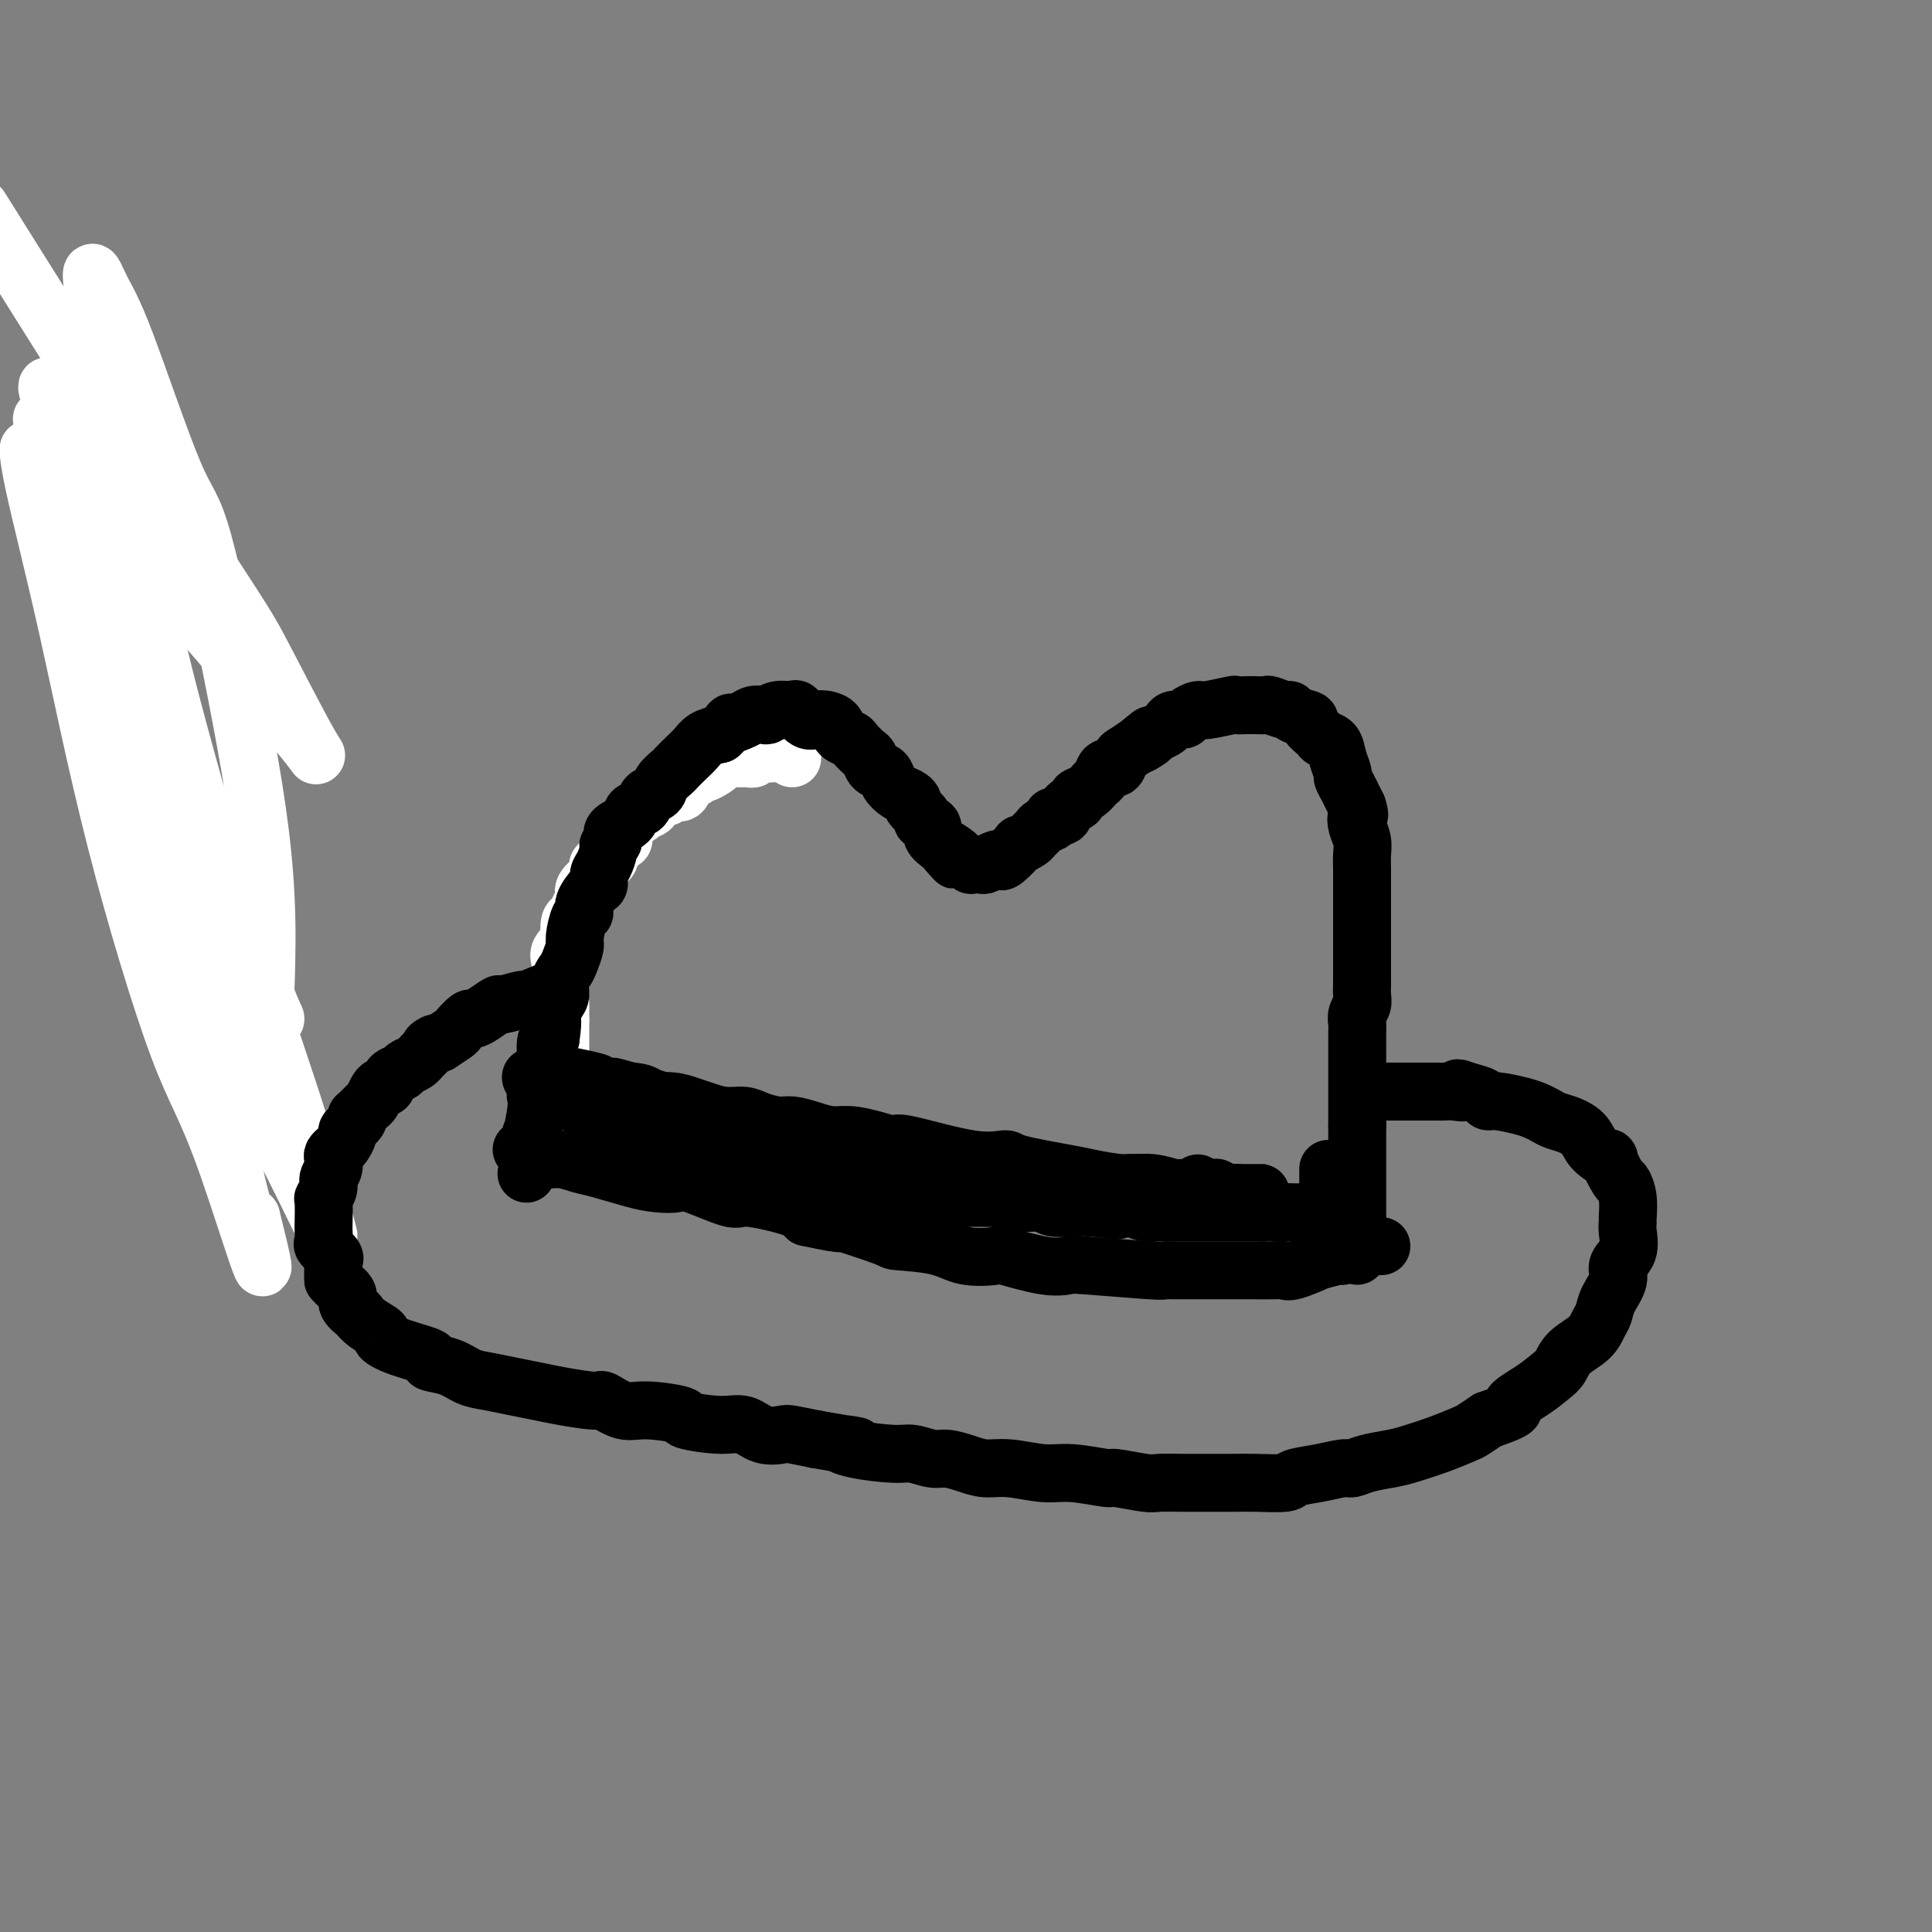 <svg viewBox='0 0 400 400' version='1.1' xmlns='http://www.w3.org/2000/svg' xmlns:xlink='http://www.w3.org/1999/xlink'><rect x="0" y="0" width="400" height="400" fill="#808080" stroke="none"/><g fill='none' stroke='#FFFFFF' stroke-width='12' stroke-linecap='round' stroke-linejoin='round'><path d='M116,234c0.000,-0.964 0.000,-1.927 0,-3c0.000,-1.073 0.000,-2.254 0,-3c0.000,-0.746 0.000,-1.057 0,-2c-0.000,-0.943 -0.000,-2.517 0,-3c0.000,-0.483 0.000,0.124 0,0c0.000,-0.124 0.000,-0.978 0,-2c-0.000,-1.022 0.000,-2.212 0,-3c0.000,-0.788 0.000,-1.174 0,-2c0.000,-0.826 0.000,-2.093 0,-3c0.000,-0.907 0.000,-1.453 0,-2'/><path d='M116,211c-0.000,-4.146 -0.000,-3.012 0,-3c0.000,0.012 0.001,-1.099 0,-2c-0.001,-0.901 -0.002,-1.592 0,-2c0.002,-0.408 0.008,-0.533 0,-1c-0.008,-0.467 -0.030,-1.275 0,-2c0.030,-0.725 0.112,-1.368 0,-2c-0.112,-0.632 -0.419,-1.254 0,-2c0.419,-0.746 1.565,-1.617 2,-2c0.435,-0.383 0.159,-0.276 0,-1c-0.159,-0.724 -0.202,-2.277 0,-3c0.202,-0.723 0.649,-0.617 1,-1c0.351,-0.383 0.605,-1.254 1,-2c0.395,-0.746 0.929,-1.366 1,-2c0.071,-0.634 -0.323,-1.283 0,-2c0.323,-0.717 1.362,-1.501 2,-2c0.638,-0.499 0.874,-0.711 1,-1c0.126,-0.289 0.142,-0.653 0,-1c-0.142,-0.347 -0.442,-0.675 0,-1c0.442,-0.325 1.625,-0.647 2,-1c0.375,-0.353 -0.057,-0.739 0,-1c0.057,-0.261 0.603,-0.399 1,-1c0.397,-0.601 0.645,-1.665 1,-2c0.355,-0.335 0.817,0.061 1,0c0.183,-0.061 0.087,-0.577 0,-1c-0.087,-0.423 -0.164,-0.754 0,-1c0.164,-0.246 0.569,-0.409 1,-1c0.431,-0.591 0.889,-1.612 1,-2c0.111,-0.388 -0.124,-0.143 0,0c0.124,0.143 0.607,0.184 1,0c0.393,-0.184 0.697,-0.592 1,-1'/><path d='M133,168c2.494,-3.818 1.231,-1.865 1,-1c-0.231,0.865 0.572,0.640 1,0c0.428,-0.640 0.481,-1.695 1,-2c0.519,-0.305 1.505,0.140 2,0c0.495,-0.140 0.500,-0.865 1,-1c0.500,-0.135 1.493,0.319 2,0c0.507,-0.319 0.526,-1.413 1,-2c0.474,-0.587 1.403,-0.669 2,-1c0.597,-0.331 0.860,-0.912 1,-1c0.140,-0.088 0.155,0.316 1,0c0.845,-0.316 2.520,-1.353 3,-2c0.480,-0.647 -0.237,-0.906 0,-1c0.237,-0.094 1.426,-0.024 2,0c0.574,0.024 0.534,0.003 1,0c0.466,-0.003 1.439,0.013 2,0c0.561,-0.013 0.710,-0.056 1,0c0.290,0.056 0.722,0.211 1,0c0.278,-0.211 0.403,-0.789 1,-1c0.597,-0.211 1.666,-0.057 2,0c0.334,0.057 -0.065,0.015 0,0c0.065,-0.015 0.596,-0.004 1,0c0.404,0.004 0.683,0.000 1,0c0.317,-0.000 0.673,0.004 1,0c0.327,-0.004 0.623,-0.015 1,0c0.377,0.015 0.833,0.056 1,0c0.167,-0.056 0.045,-0.207 0,0c-0.045,0.207 -0.013,0.774 0,1c0.013,0.226 0.006,0.113 0,0'/></g>
<g fill='none' stroke='#000000' stroke-width='12' stroke-linecap='round' stroke-linejoin='round'><path d='M54,212c-3.568,-11.325 -7.136,-22.651 -10,-31c-2.864,-8.349 -5.026,-13.722 -8,-21c-2.974,-7.278 -6.762,-16.459 -10,-23c-3.238,-6.541 -5.925,-10.440 -7,-12c-1.075,-1.560 -0.537,-0.780 0,0'/></g>
<g fill='none' stroke='#FFFFFF' stroke-width='12' stroke-linecap='round' stroke-linejoin='round'><path d='M54,222c0.776,-12.087 1.551,-24.175 1,-36c-0.551,-11.825 -2.430,-23.388 -5,-37c-2.570,-13.612 -5.832,-29.272 -8,-37c-2.168,-7.728 -3.242,-7.522 -6,-14c-2.758,-6.478 -7.202,-19.640 -10,-27c-2.798,-7.360 -3.952,-8.919 -5,-11c-1.048,-2.081 -1.991,-4.685 -2,-3c-0.009,1.685 0.917,7.660 3,19c2.083,11.340 5.324,28.044 7,38c1.676,9.956 1.787,13.162 5,26c3.213,12.838 9.527,35.306 15,53c5.473,17.694 10.105,30.613 13,40c2.895,9.387 4.054,15.243 5,19c0.946,3.757 1.681,5.414 0,2c-1.681,-3.414 -5.777,-11.899 -8,-16c-2.223,-4.101 -2.575,-3.819 -6,-12c-3.425,-8.181 -9.925,-24.824 -16,-41c-6.075,-16.176 -11.726,-31.884 -16,-46c-4.274,-14.116 -7.171,-26.640 -9,-35c-1.829,-8.360 -2.589,-12.555 -3,-15c-0.411,-2.445 -0.474,-3.140 0,-1c0.474,2.140 1.485,7.114 3,14c1.515,6.886 3.533,15.685 7,29c3.467,13.315 8.383,31.146 13,48c4.617,16.854 8.935,32.730 12,45c3.065,12.270 4.876,20.934 6,25c1.124,4.066 1.562,3.533 2,3'/><path d='M52,252c5.951,23.641 -0.672,1.244 -5,-11c-4.328,-12.244 -6.361,-14.336 -10,-24c-3.639,-9.664 -8.883,-26.900 -13,-43c-4.117,-16.100 -7.106,-31.065 -10,-44c-2.894,-12.935 -5.694,-23.842 -7,-30c-1.306,-6.158 -1.118,-7.567 -1,-7c0.118,0.567 0.166,3.111 1,7c0.834,3.889 2.452,9.124 5,17c2.548,7.876 6.025,18.394 11,30c4.975,11.606 11.448,24.300 17,35c5.552,10.700 10.183,19.405 13,24c2.817,4.595 3.820,5.081 4,5c0.180,-0.081 -0.463,-0.728 -2,-5c-1.537,-4.272 -3.969,-12.170 -8,-23c-4.031,-10.830 -9.660,-24.592 -15,-38c-5.340,-13.408 -10.391,-26.461 -14,-37c-3.609,-10.539 -5.777,-18.564 -7,-23c-1.223,-4.436 -1.501,-5.285 -1,-5c0.501,0.285 1.781,1.702 4,6c2.219,4.298 5.377,11.477 10,19c4.623,7.523 10.711,15.392 18,24c7.289,8.608 15.781,17.956 20,23c4.219,5.044 4.166,5.785 2,2c-2.166,-3.785 -6.445,-12.097 -9,-17c-2.555,-4.903 -3.386,-6.397 -7,-12c-3.614,-5.603 -10.011,-15.316 -20,-31c-9.989,-15.684 -23.568,-37.338 -29,-46c-5.432,-8.662 -2.716,-4.331 0,0'/></g>
<g fill='none' stroke='#000000' stroke-width='12' stroke-linecap='round' stroke-linejoin='round'><path d='M109,243c0.415,-0.668 0.829,-1.336 1,-3c0.171,-1.664 0.098,-4.325 0,-5c-0.098,-0.675 -0.220,0.638 0,0c0.220,-0.638 0.781,-3.225 1,-5c0.219,-1.775 0.096,-2.738 0,-3c-0.096,-0.262 -0.167,0.179 0,-1c0.167,-1.179 0.570,-3.976 1,-5c0.430,-1.024 0.885,-0.276 1,-1c0.115,-0.724 -0.110,-2.921 0,-4c0.110,-1.079 0.555,-1.039 1,-1'/><path d='M114,215c0.730,-5.077 0.055,-3.769 0,-4c-0.055,-0.231 0.510,-2.000 1,-3c0.490,-1.000 0.906,-1.231 1,-2c0.094,-0.769 -0.133,-2.076 0,-3c0.133,-0.924 0.627,-1.463 1,-2c0.373,-0.537 0.626,-1.071 1,-2c0.374,-0.929 0.869,-2.254 1,-3c0.131,-0.746 -0.102,-0.915 0,-2c0.102,-1.085 0.539,-3.088 1,-4c0.461,-0.912 0.946,-0.734 1,-1c0.054,-0.266 -0.323,-0.976 0,-2c0.323,-1.024 1.344,-2.362 2,-3c0.656,-0.638 0.945,-0.577 1,-1c0.055,-0.423 -0.124,-1.331 0,-2c0.124,-0.669 0.552,-1.099 1,-2c0.448,-0.901 0.915,-2.271 1,-3c0.085,-0.729 -0.214,-0.815 0,-1c0.214,-0.185 0.940,-0.468 1,-1c0.060,-0.532 -0.546,-1.312 0,-2c0.546,-0.688 2.244,-1.283 3,-2c0.756,-0.717 0.569,-1.557 1,-2c0.431,-0.443 1.482,-0.490 2,-1c0.518,-0.510 0.505,-1.484 1,-2c0.495,-0.516 1.497,-0.575 2,-1c0.503,-0.425 0.505,-1.216 1,-2c0.495,-0.784 1.483,-1.562 2,-2c0.517,-0.438 0.564,-0.537 1,-1c0.436,-0.463 1.261,-1.289 2,-2c0.739,-0.711 1.391,-1.307 2,-2c0.609,-0.693 1.174,-1.484 2,-2c0.826,-0.516 1.913,-0.758 3,-1'/><path d='M149,152c3.699,-3.502 1.946,-2.258 2,-2c0.054,0.258 1.914,-0.471 3,-1c1.086,-0.529 1.398,-0.859 2,-1c0.602,-0.141 1.494,-0.092 2,0c0.506,0.092 0.625,0.228 1,0c0.375,-0.228 1.007,-0.821 2,-1c0.993,-0.179 2.349,0.057 3,0c0.651,-0.057 0.598,-0.406 1,0c0.402,0.406 1.258,1.565 2,2c0.742,0.435 1.369,0.144 2,0c0.631,-0.144 1.267,-0.142 2,0c0.733,0.142 1.562,0.423 2,1c0.438,0.577 0.485,1.449 1,2c0.515,0.551 1.499,0.782 2,1c0.501,0.218 0.519,0.425 1,1c0.481,0.575 1.423,1.519 2,2c0.577,0.481 0.787,0.500 1,1c0.213,0.500 0.428,1.482 1,2c0.572,0.518 1.503,0.573 2,1c0.497,0.427 0.562,1.227 1,2c0.438,0.773 1.250,1.520 2,2c0.750,0.480 1.439,0.692 2,1c0.561,0.308 0.996,0.712 1,1c0.004,0.288 -0.421,0.461 0,1c0.421,0.539 1.689,1.443 2,2c0.311,0.557 -0.334,0.765 0,1c0.334,0.235 1.646,0.496 2,1c0.354,0.504 -0.251,1.251 0,2c0.251,0.749 1.357,1.500 2,2c0.643,0.500 0.821,0.750 1,1'/><path d='M196,176c3.753,4.128 0.636,0.949 0,0c-0.636,-0.949 1.210,0.334 2,1c0.790,0.666 0.525,0.715 1,1c0.475,0.285 1.689,0.805 2,1c0.311,0.195 -0.281,0.066 0,0c0.281,-0.066 1.435,-0.067 2,0c0.565,0.067 0.541,0.203 1,0c0.459,-0.203 1.399,-0.743 2,-1c0.601,-0.257 0.861,-0.229 1,0c0.139,0.229 0.155,0.661 1,0c0.845,-0.661 2.517,-2.415 3,-3c0.483,-0.585 -0.223,-0.002 0,0c0.223,0.002 1.374,-0.576 2,-1c0.626,-0.424 0.726,-0.692 1,-1c0.274,-0.308 0.722,-0.655 1,-1c0.278,-0.345 0.388,-0.688 1,-1c0.612,-0.312 1.727,-0.594 2,-1c0.273,-0.406 -0.296,-0.935 0,-1c0.296,-0.065 1.458,0.335 2,0c0.542,-0.335 0.463,-1.403 1,-2c0.537,-0.597 1.688,-0.722 2,-1c0.312,-0.278 -0.216,-0.710 0,-1c0.216,-0.290 1.175,-0.440 2,-1c0.825,-0.560 1.517,-1.530 2,-2c0.483,-0.470 0.758,-0.440 1,-1c0.242,-0.560 0.452,-1.711 1,-2c0.548,-0.289 1.436,0.283 2,0c0.564,-0.283 0.806,-1.422 1,-2c0.194,-0.578 0.341,-0.594 1,-1c0.659,-0.406 1.829,-1.203 3,-2'/><path d='M236,154c4.528,-3.665 0.849,-0.827 0,0c-0.849,0.827 1.133,-0.357 2,-1c0.867,-0.643 0.617,-0.746 1,-1c0.383,-0.254 1.397,-0.659 2,-1c0.603,-0.341 0.795,-0.617 1,-1c0.205,-0.383 0.422,-0.872 1,-1c0.578,-0.128 1.518,0.106 2,0c0.482,-0.106 0.506,-0.550 1,-1c0.494,-0.450 1.459,-0.905 2,-1c0.541,-0.095 0.658,0.171 2,0c1.342,-0.171 3.908,-0.777 5,-1c1.092,-0.223 0.710,-0.061 1,0c0.290,0.061 1.251,0.020 2,0c0.749,-0.020 1.286,-0.020 2,0c0.714,0.020 1.603,0.061 2,0c0.397,-0.061 0.300,-0.223 1,0c0.700,0.223 2.196,0.832 3,1c0.804,0.168 0.916,-0.106 1,0c0.084,0.106 0.140,0.592 1,1c0.860,0.408 2.524,0.738 3,1c0.476,0.262 -0.238,0.457 0,1c0.238,0.543 1.427,1.435 2,2c0.573,0.565 0.531,0.805 1,1c0.469,0.195 1.449,0.345 2,1c0.551,0.655 0.672,1.813 1,3c0.328,1.187 0.861,2.401 1,3c0.139,0.599 -0.117,0.583 0,1c0.117,0.417 0.609,1.266 1,2c0.391,0.734 0.683,1.353 1,2c0.317,0.647 0.658,1.324 1,2'/><path d='M281,167c0.790,2.381 0.264,1.834 0,2c-0.264,0.166 -0.267,1.045 0,2c0.267,0.955 0.804,1.988 1,3c0.196,1.012 0.053,2.004 0,3c-0.053,0.996 -0.014,1.995 0,3c0.014,1.005 0.004,2.016 0,3c-0.004,0.984 -0.001,1.941 0,3c0.001,1.059 0.000,2.220 0,3c-0.000,0.780 -0.000,1.180 0,2c0.000,0.820 0.000,2.060 0,3c-0.000,0.940 -0.000,1.578 0,2c0.000,0.422 0.001,0.627 0,2c-0.001,1.373 -0.004,3.915 0,5c0.004,1.085 0.015,0.713 0,1c-0.015,0.287 -0.057,1.232 0,2c0.057,0.768 0.211,1.361 0,2c-0.211,0.639 -0.789,1.326 -1,2c-0.211,0.674 -0.057,1.335 0,2c0.057,0.665 0.015,1.334 0,2c-0.015,0.666 -0.004,1.329 0,2c0.004,0.671 0.001,1.350 0,2c-0.001,0.650 -0.000,1.273 0,2c0.000,0.727 0.000,1.560 0,2c-0.000,0.440 -0.000,0.489 0,1c0.000,0.511 0.000,1.484 0,2c-0.000,0.516 -0.000,0.575 0,1c0.000,0.425 0.000,1.217 0,2c-0.000,0.783 -0.000,1.557 0,2c0.000,0.443 0.000,0.555 0,1c-0.000,0.445 -0.000,1.222 0,2'/><path d='M281,233c0.000,10.552 0.000,3.930 0,2c0.000,-1.930 0.000,0.830 0,2c0.000,1.170 0.000,0.750 0,1c0.000,0.250 0.000,1.170 0,2c0.000,0.830 0.000,1.569 0,2c0.000,0.431 0.000,0.553 0,1c0.000,0.447 0.000,1.218 0,2c0.000,0.782 0.000,1.575 0,2c0.000,0.425 0.000,0.481 0,1c0.000,0.519 0.000,1.502 0,2c0.000,0.498 -0.000,0.511 0,1c0.000,0.489 0.000,1.455 0,2c0.000,0.545 -0.000,0.671 0,1c0.000,0.329 0.000,0.863 0,1c0.000,0.137 0.000,-0.122 0,0c0.000,0.122 0.000,0.624 0,1c0.000,0.376 0.000,0.626 0,1c0.000,0.374 0.000,0.871 0,1c0.000,0.129 0.000,-0.110 0,0c0.000,0.110 0.000,0.568 0,1c0.000,0.432 0.000,0.838 0,1c0.000,0.162 0.000,0.081 0,0'/><path d='M114,205c-2.119,0.879 -4.237,1.759 -5,2c-0.763,0.241 -0.169,-0.155 -1,0c-0.831,0.155 -3.086,0.863 -4,1c-0.914,0.137 -0.487,-0.296 -1,0c-0.513,0.296 -1.967,1.321 -3,2c-1.033,0.679 -1.644,1.011 -2,1c-0.356,-0.011 -0.456,-0.364 -1,0c-0.544,0.364 -1.531,1.444 -2,2c-0.469,0.556 -0.420,0.587 -1,1c-0.580,0.413 -1.790,1.206 -3,2'/><path d='M91,216c-3.688,1.610 -1.407,0.133 -1,0c0.407,-0.133 -1.061,1.076 -2,2c-0.939,0.924 -1.351,1.562 -2,2c-0.649,0.438 -1.536,0.677 -2,1c-0.464,0.323 -0.505,0.729 -1,1c-0.495,0.271 -1.442,0.405 -2,1c-0.558,0.595 -0.726,1.650 -1,2c-0.274,0.350 -0.655,-0.004 -1,0c-0.345,0.004 -0.653,0.365 -1,1c-0.347,0.635 -0.732,1.545 -1,2c-0.268,0.455 -0.419,0.455 -1,1c-0.581,0.545 -1.591,1.637 -2,2c-0.409,0.363 -0.218,-0.001 0,0c0.218,0.001 0.462,0.367 0,1c-0.462,0.633 -1.630,1.532 -2,2c-0.370,0.468 0.058,0.506 0,1c-0.058,0.494 -0.603,1.445 -1,2c-0.397,0.555 -0.646,0.715 -1,1c-0.354,0.285 -0.812,0.695 -1,1c-0.188,0.305 -0.107,0.506 0,1c0.107,0.494 0.239,1.281 0,2c-0.239,0.719 -0.849,1.369 -1,2c-0.151,0.631 0.155,1.243 0,2c-0.155,0.757 -0.773,1.660 -1,2c-0.227,0.340 -0.063,0.117 0,1c0.063,0.883 0.024,2.870 0,4c-0.024,1.130 -0.034,1.402 0,2c0.034,0.598 0.112,1.521 0,2c-0.112,0.479 -0.415,0.514 0,1c0.415,0.486 1.547,1.425 2,2c0.453,0.575 0.226,0.788 0,1'/><path d='M69,261c-0.026,4.275 -0.090,3.962 0,4c0.090,0.038 0.335,0.425 1,1c0.665,0.575 1.752,1.337 2,2c0.248,0.663 -0.342,1.228 0,2c0.342,0.772 1.616,1.750 2,2c0.384,0.250 -0.123,-0.229 0,0c0.123,0.229 0.876,1.164 2,2c1.124,0.836 2.620,1.572 3,2c0.380,0.428 -0.356,0.547 0,1c0.356,0.453 1.802,1.238 4,2c2.198,0.762 5.146,1.499 6,2c0.854,0.501 -0.387,0.764 0,1c0.387,0.236 2.403,0.445 4,1c1.597,0.555 2.776,1.458 4,2c1.224,0.542 2.493,0.724 4,1c1.507,0.276 3.252,0.646 5,1c1.748,0.354 3.500,0.691 5,1c1.500,0.309 2.750,0.590 5,1c2.250,0.410 5.502,0.950 7,1c1.498,0.050 1.243,-0.390 2,0c0.757,0.390 2.526,1.612 4,2c1.474,0.388 2.652,-0.056 5,0c2.348,0.056 5.866,0.611 7,1c1.134,0.389 -0.117,0.612 1,1c1.117,0.388 4.600,0.940 7,1c2.400,0.060 3.715,-0.374 5,0c1.285,0.374 2.540,1.554 4,2c1.460,0.446 3.124,0.159 4,0c0.876,-0.159 0.965,-0.188 2,0c1.035,0.188 3.018,0.594 5,1'/><path d='M169,298c12.493,2.194 7.724,1.180 6,1c-1.724,-0.180 -0.405,0.473 2,1c2.405,0.527 5.896,0.929 8,1c2.104,0.071 2.820,-0.187 4,0c1.180,0.187 2.823,0.820 4,1c1.177,0.180 1.889,-0.091 3,0c1.111,0.091 2.621,0.545 4,1c1.379,0.455 2.626,0.911 4,1c1.374,0.089 2.874,-0.187 5,0c2.126,0.187 4.878,0.839 7,1c2.122,0.161 3.616,-0.167 6,0c2.384,0.167 5.659,0.829 7,1c1.341,0.171 0.749,-0.150 2,0c1.251,0.150 4.347,0.772 6,1c1.653,0.228 1.864,0.061 3,0c1.136,-0.061 3.198,-0.015 5,0c1.802,0.015 3.344,0.001 5,0c1.656,-0.001 3.425,0.011 5,0c1.575,-0.011 2.958,-0.045 5,0c2.042,0.045 4.745,0.171 6,0c1.255,-0.171 1.061,-0.637 2,-1c0.939,-0.363 3.010,-0.622 5,-1c1.990,-0.378 3.899,-0.874 5,-1c1.101,-0.126 1.395,0.118 2,0c0.605,-0.118 1.521,-0.599 3,-1c1.479,-0.401 3.522,-0.723 5,-1c1.478,-0.277 2.390,-0.511 4,-1c1.610,-0.489 3.916,-1.234 6,-2c2.084,-0.766 3.946,-1.552 5,-2c1.054,-0.448 1.301,-0.556 2,-1c0.699,-0.444 1.849,-1.222 3,-2'/><path d='M308,294c7.445,-2.551 5.056,-2.430 5,-3c-0.056,-0.570 2.219,-1.832 4,-3c1.781,-1.168 3.069,-2.242 4,-3c0.931,-0.758 1.507,-1.200 2,-2c0.493,-0.800 0.904,-1.960 2,-3c1.096,-1.040 2.876,-1.962 4,-3c1.124,-1.038 1.591,-2.193 2,-3c0.409,-0.807 0.758,-1.268 1,-2c0.242,-0.732 0.376,-1.736 1,-3c0.624,-1.264 1.736,-2.787 2,-4c0.264,-1.213 -0.322,-2.115 0,-3c0.322,-0.885 1.551,-1.752 2,-3c0.449,-1.248 0.117,-2.878 0,-4c-0.117,-1.122 -0.019,-1.736 0,-2c0.019,-0.264 -0.042,-0.177 0,-1c0.042,-0.823 0.186,-2.555 0,-4c-0.186,-1.445 -0.701,-2.602 -1,-3c-0.299,-0.398 -0.383,-0.035 -1,-1c-0.617,-0.965 -1.768,-3.256 -2,-4c-0.232,-0.744 0.454,0.061 0,0c-0.454,-0.061 -2.047,-0.986 -3,-2c-0.953,-1.014 -1.266,-2.117 -2,-3c-0.734,-0.883 -1.888,-1.546 -3,-2c-1.112,-0.454 -2.182,-0.700 -3,-1c-0.818,-0.300 -1.385,-0.654 -2,-1c-0.615,-0.346 -1.276,-0.684 -2,-1c-0.724,-0.316 -1.509,-0.609 -3,-1c-1.491,-0.391 -3.688,-0.878 -5,-1c-1.312,-0.122 -1.738,0.121 -2,0c-0.262,-0.121 -0.361,-0.606 -1,-1c-0.639,-0.394 -1.820,-0.697 -3,-1'/><path d='M304,226c-3.848,-1.392 -1.467,-0.373 -1,0c0.467,0.373 -0.978,0.100 -2,0c-1.022,-0.100 -1.620,-0.027 -2,0c-0.380,0.027 -0.541,0.007 -1,0c-0.459,-0.007 -1.216,-0.002 -2,0c-0.784,0.002 -1.595,0.001 -2,0c-0.405,-0.001 -0.405,-0.000 -1,0c-0.595,0.000 -1.785,0.000 -2,0c-0.215,-0.000 0.545,-0.000 0,0c-0.545,0.000 -2.393,0.000 -3,0c-0.607,-0.000 0.029,-0.000 0,0c-0.029,0.000 -0.723,0.000 -1,0c-0.277,-0.000 -0.139,-0.000 0,0'/><path d='M108,238c1.339,0.871 2.679,1.743 4,2c1.321,0.257 2.624,-0.099 4,0c1.376,0.099 2.824,0.654 4,1c1.176,0.346 2.080,0.482 4,1c1.920,0.518 4.854,1.419 7,2c2.146,0.581 3.502,0.844 5,1c1.498,0.156 3.136,0.205 4,0c0.864,-0.205 0.952,-0.666 3,0c2.048,0.666 6.054,2.457 8,3c1.946,0.543 1.832,-0.161 4,0c2.168,0.161 6.620,1.189 9,2c2.380,0.811 2.690,1.406 3,2'/><path d='M167,252c10.186,2.224 6.150,0.786 7,1c0.850,0.214 6.586,2.082 9,3c2.414,0.918 1.505,0.885 3,1c1.495,0.115 5.393,0.378 8,1c2.607,0.622 3.925,1.603 6,2c2.075,0.397 4.909,0.211 6,0c1.091,-0.211 0.440,-0.445 2,0c1.560,0.445 5.331,1.569 8,2c2.669,0.431 4.236,0.168 5,0c0.764,-0.168 0.726,-0.241 4,0c3.274,0.241 9.859,0.797 13,1c3.141,0.203 2.839,0.054 3,0c0.161,-0.054 0.785,-0.015 2,0c1.215,0.015 3.022,0.004 5,0c1.978,-0.004 4.127,-0.002 6,0c1.873,0.002 3.471,0.003 4,0c0.529,-0.003 -0.010,-0.009 1,0c1.010,0.009 3.569,0.032 5,0c1.431,-0.032 1.733,-0.118 2,0c0.267,0.118 0.499,0.439 2,0c1.501,-0.439 4.269,-1.638 5,-2c0.731,-0.362 -0.577,0.114 0,0c0.577,-0.114 3.037,-0.819 4,-1c0.963,-0.181 0.429,0.162 1,0c0.571,-0.162 2.248,-0.828 3,-1c0.752,-0.172 0.580,0.150 1,0c0.420,-0.150 1.432,-0.772 2,-1c0.568,-0.228 0.691,-0.061 1,0c0.309,0.061 0.802,0.018 1,0c0.198,-0.018 0.099,-0.009 0,0'/><path d='M127,225c1.950,0.521 3.900,1.043 7,2c3.100,0.957 7.348,2.350 10,3c2.652,0.650 3.706,0.559 5,1c1.294,0.441 2.826,1.415 5,2c2.174,0.585 4.990,0.782 6,1c1.010,0.218 0.212,0.457 2,1c1.788,0.543 6.160,1.390 9,2c2.840,0.610 4.146,0.985 5,1c0.854,0.015 1.255,-0.328 3,0c1.745,0.328 4.835,1.328 7,2c2.165,0.672 3.405,1.015 4,1c0.595,-0.015 0.545,-0.389 2,0c1.455,0.389 4.416,1.540 6,2c1.584,0.460 1.792,0.230 2,0'/><path d='M200,243c12.624,2.725 7.683,0.538 6,0c-1.683,-0.538 -0.108,0.574 2,1c2.108,0.426 4.750,0.167 6,0c1.250,-0.167 1.106,-0.241 2,0c0.894,0.241 2.824,0.797 4,1c1.176,0.203 1.598,0.053 3,0c1.402,-0.053 3.785,-0.011 5,0c1.215,0.011 1.262,-0.011 2,0c0.738,0.011 2.167,0.056 3,0c0.833,-0.056 1.071,-0.211 3,0c1.929,0.211 5.550,0.789 7,1c1.450,0.211 0.728,0.056 1,0c0.272,-0.056 1.539,-0.011 2,0c0.461,0.011 0.115,-0.011 1,0c0.885,0.011 3.001,0.056 4,0c0.999,-0.056 0.883,-0.211 1,0c0.117,0.211 0.469,0.789 1,1c0.531,0.211 1.243,0.057 2,0c0.757,-0.057 1.561,-0.015 2,0c0.439,0.015 0.515,0.004 1,0c0.485,-0.004 1.380,-0.001 2,0c0.620,0.001 0.966,0.000 1,0c0.034,-0.000 -0.243,-0.000 0,0c0.243,0.000 1.006,0.000 1,0c-0.006,-0.000 -0.781,-0.000 -1,0c-0.219,0.000 0.116,0.000 0,0c-0.116,-0.000 -0.685,-0.000 -1,0c-0.315,0.000 -0.376,0.000 -1,0c-0.624,-0.000 -1.812,-0.000 -3,0'/><path d='M256,247c-0.578,0.000 0.476,0.000 0,0c-0.476,-0.000 -2.481,-0.000 -4,0c-1.519,0.000 -2.552,0.000 -4,0c-1.448,-0.000 -3.313,-0.000 -5,0c-1.687,0.000 -3.198,0.001 -5,0c-1.802,-0.001 -3.897,-0.003 -6,0c-2.103,0.003 -4.215,0.012 -6,0c-1.785,-0.012 -3.243,-0.044 -5,0c-1.757,0.044 -3.812,0.166 -6,0c-2.188,-0.166 -4.510,-0.618 -6,-1c-1.490,-0.382 -2.148,-0.692 -6,-1c-3.852,-0.308 -10.900,-0.612 -14,-1c-3.100,-0.388 -2.253,-0.860 -3,-1c-0.747,-0.140 -3.087,0.051 -5,0c-1.913,-0.051 -3.400,-0.344 -5,-1c-1.600,-0.656 -3.312,-1.677 -5,-2c-1.688,-0.323 -3.350,0.050 -5,0c-1.650,-0.050 -3.288,-0.524 -5,-1c-1.712,-0.476 -3.497,-0.953 -5,-1c-1.503,-0.047 -2.722,0.337 -4,0c-1.278,-0.337 -2.614,-1.396 -4,-2c-1.386,-0.604 -2.823,-0.753 -4,-1c-1.177,-0.247 -2.093,-0.591 -3,-1c-0.907,-0.409 -1.803,-0.883 -3,-1c-1.197,-0.117 -2.693,0.123 -4,0c-1.307,-0.123 -2.425,-0.610 -3,-1c-0.575,-0.390 -0.608,-0.682 -2,-1c-1.392,-0.318 -4.144,-0.663 -5,-1c-0.856,-0.337 0.184,-0.668 0,-1c-0.184,-0.332 -1.592,-0.666 -3,-1'/><path d='M121,228c-9.685,-2.259 -3.899,-0.405 -2,0c1.899,0.405 -0.091,-0.638 -1,-1c-0.909,-0.362 -0.737,-0.043 -1,0c-0.263,0.043 -0.961,-0.191 -1,0c-0.039,0.191 0.581,0.807 1,1c0.419,0.193 0.637,-0.037 1,0c0.363,0.037 0.870,0.339 2,1c1.130,0.661 2.883,1.679 4,2c1.117,0.321 1.597,-0.057 2,0c0.403,0.057 0.729,0.549 5,2c4.271,1.451 12.486,3.863 16,5c3.514,1.137 2.325,1.001 3,1c0.675,-0.001 3.212,0.133 6,1c2.788,0.867 5.827,2.466 8,3c2.173,0.534 3.479,0.003 5,0c1.521,-0.003 3.257,0.524 5,1c1.743,0.476 3.493,0.902 5,1c1.507,0.098 2.769,-0.131 4,0c1.231,0.131 2.430,0.624 4,1c1.570,0.376 3.511,0.636 5,1c1.489,0.364 2.526,0.834 4,1c1.474,0.166 3.386,0.029 5,0c1.614,-0.029 2.929,0.048 4,0c1.071,-0.048 1.897,-0.223 3,0c1.103,0.223 2.483,0.844 4,1c1.517,0.156 3.169,-0.154 4,0c0.831,0.154 0.839,0.772 2,1c1.161,0.228 3.475,0.065 5,0c1.525,-0.065 2.263,-0.033 3,0'/><path d='M226,250c9.901,1.079 3.653,0.275 2,0c-1.653,-0.275 1.287,-0.021 3,0c1.713,0.021 2.197,-0.190 3,0c0.803,0.190 1.924,0.783 3,1c1.076,0.217 2.108,0.058 3,0c0.892,-0.058 1.643,-0.016 2,0c0.357,0.016 0.318,0.004 1,0c0.682,-0.004 2.085,-0.001 3,0c0.915,0.001 1.342,0.000 2,0c0.658,-0.000 1.545,-0.000 2,0c0.455,0.000 0.476,0.000 1,0c0.524,-0.000 1.551,-0.000 2,0c0.449,0.000 0.318,0.000 1,0c0.682,-0.000 2.176,-0.000 3,0c0.824,0.000 0.980,0.001 1,0c0.020,-0.001 -0.094,-0.003 0,0c0.094,0.003 0.396,0.011 1,0c0.604,-0.011 1.509,-0.041 2,0c0.491,0.041 0.569,0.155 0,0c-0.569,-0.155 -1.784,-0.577 -3,-1'/><path d='M258,250c-0.669,-0.328 -0.843,-0.647 -2,-1c-1.157,-0.353 -3.297,-0.739 -5,-1c-1.703,-0.261 -2.970,-0.398 -5,-1c-2.030,-0.602 -4.825,-1.670 -7,-2c-2.175,-0.330 -3.732,0.079 -6,0c-2.268,-0.079 -5.249,-0.645 -7,-1c-1.751,-0.355 -2.274,-0.499 -5,-1c-2.726,-0.501 -7.656,-1.359 -10,-2c-2.344,-0.641 -2.103,-1.064 -3,-1c-0.897,0.064 -2.932,0.616 -7,0c-4.068,-0.616 -10.170,-2.399 -13,-3c-2.830,-0.601 -2.388,-0.020 -3,0c-0.612,0.020 -2.278,-0.520 -4,-1c-1.722,-0.480 -3.499,-0.898 -5,-1c-1.501,-0.102 -2.727,0.114 -4,0c-1.273,-0.114 -2.594,-0.556 -4,-1c-1.406,-0.444 -2.896,-0.889 -4,-1c-1.104,-0.111 -1.822,0.111 -3,0c-1.178,-0.111 -2.818,-0.554 -4,-1c-1.182,-0.446 -1.908,-0.894 -3,-1c-1.092,-0.106 -2.552,0.130 -4,0c-1.448,-0.130 -2.884,-0.626 -4,-1c-1.116,-0.374 -1.913,-0.626 -3,-1c-1.087,-0.374 -2.463,-0.870 -4,-1c-1.537,-0.130 -3.235,0.106 -4,0c-0.765,-0.106 -0.597,-0.554 -1,-1c-0.403,-0.446 -1.378,-0.889 -3,-1c-1.622,-0.111 -3.892,0.111 -5,0c-1.108,-0.111 -1.054,-0.556 -1,-1'/><path d='M125,225c-21.098,-4.033 -7.343,-1.617 -3,-1c4.343,0.617 -0.725,-0.567 -3,-1c-2.275,-0.433 -1.757,-0.116 -2,0c-0.243,0.116 -1.246,0.031 -2,0c-0.754,-0.031 -1.259,-0.009 -2,0c-0.741,0.009 -1.717,0.003 -2,0c-0.283,-0.003 0.128,-0.004 0,0c-0.128,0.004 -0.794,0.015 -1,0c-0.206,-0.015 0.050,-0.054 0,0c-0.050,0.054 -0.405,0.202 1,1c1.405,0.798 4.572,2.245 6,3c1.428,0.755 1.118,0.818 2,1c0.882,0.182 2.955,0.481 5,1c2.045,0.519 4.061,1.256 6,2c1.939,0.744 3.802,1.494 6,2c2.198,0.506 4.732,0.769 7,1c2.268,0.231 4.272,0.429 6,1c1.728,0.571 3.181,1.515 5,2c1.819,0.485 4.004,0.512 6,1c1.996,0.488 3.804,1.436 6,2c2.196,0.564 4.781,0.742 7,1c2.219,0.258 4.074,0.595 6,1c1.926,0.405 3.925,0.878 6,1c2.075,0.122 4.227,-0.108 6,0c1.773,0.108 3.166,0.554 5,1c1.834,0.446 4.110,0.893 6,1c1.890,0.107 3.393,-0.125 5,0c1.607,0.125 3.316,0.607 5,1c1.684,0.393 3.342,0.696 5,1'/><path d='M217,247c8.835,1.306 5.421,1.072 5,1c-0.421,-0.072 2.150,0.019 4,0c1.850,-0.019 2.980,-0.149 4,0c1.020,0.149 1.932,0.576 3,1c1.068,0.424 2.294,0.846 4,1c1.706,0.154 3.893,0.041 5,0c1.107,-0.041 1.134,-0.011 2,0c0.866,0.011 2.571,0.002 4,0c1.429,-0.002 2.581,0.003 3,0c0.419,-0.003 0.104,-0.015 2,0c1.896,0.015 6.004,0.057 8,0c1.996,-0.057 1.879,-0.211 2,0c0.121,0.211 0.480,0.789 1,1c0.520,0.211 1.200,0.057 2,0c0.800,-0.057 1.721,-0.015 2,0c0.279,0.015 -0.085,0.004 0,0c0.085,-0.004 0.619,-0.001 1,0c0.381,0.001 0.609,0.001 1,0c0.391,-0.001 0.945,-0.001 1,0c0.055,0.001 -0.388,0.005 0,0c0.388,-0.005 1.607,-0.018 2,0c0.393,0.018 -0.039,0.067 0,0c0.039,-0.067 0.549,-0.249 1,0c0.451,0.249 0.843,0.928 1,1c0.157,0.072 0.078,-0.464 0,-1'/><path d='M275,251c8.973,0.381 2.404,-0.668 0,-1c-2.404,-0.332 -0.644,0.052 0,0c0.644,-0.052 0.173,-0.539 0,-1c-0.173,-0.461 -0.046,-0.897 0,-1c0.046,-0.103 0.012,0.127 0,0c-0.012,-0.127 -0.003,-0.613 0,-1c0.003,-0.387 0.001,-0.677 0,-1c-0.001,-0.323 -0.000,-0.679 0,-1c0.000,-0.321 0.000,-0.608 0,-1c-0.000,-0.392 -0.000,-0.889 0,-1c0.000,-0.111 0.000,0.162 0,0c-0.000,-0.162 -0.000,-0.761 0,-1c0.000,-0.239 0.000,-0.120 0,0'/><path d='M248,245c0.000,0.000 0.100,0.100 0.1,0.1'/></g>
</svg>